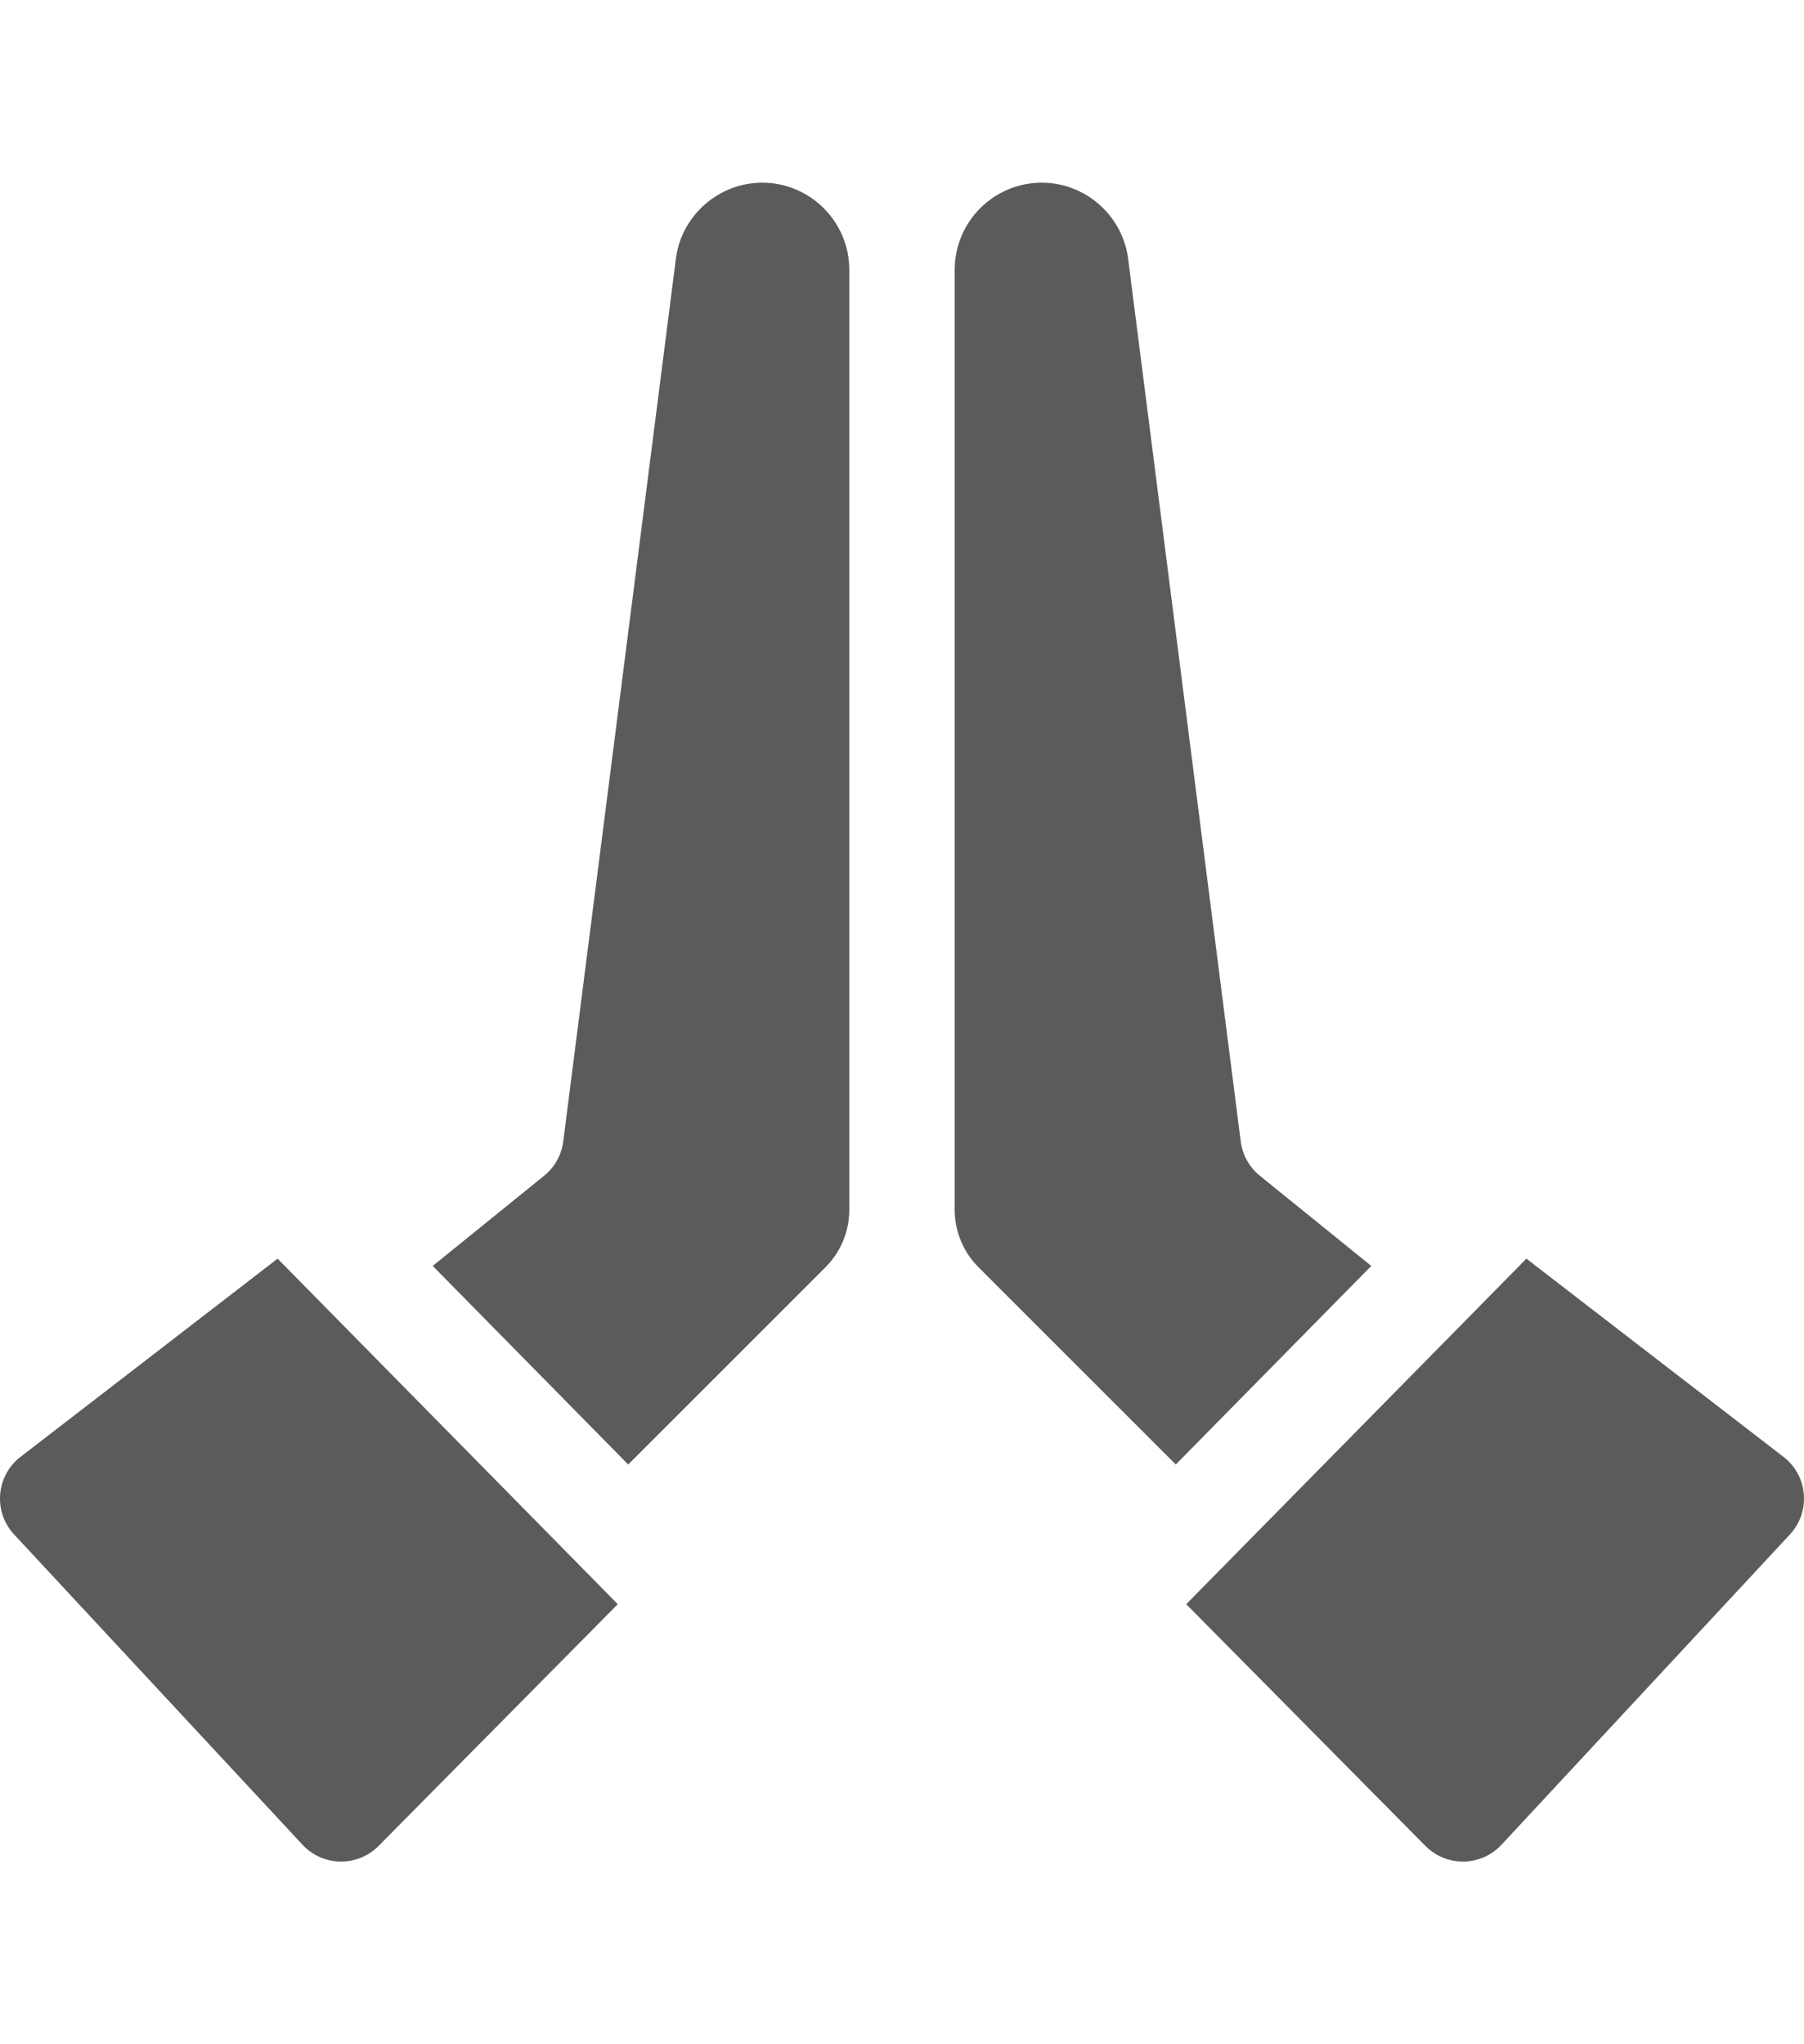 <svg id="Layer_1" enable-background="new 0 0 512 512" height="51" viewBox="0 0 512 512" width="45" xmlns="http://www.w3.org/2000/svg"><g><path fill="#5b5b5b" d="m216.329 17.722c-12.189 0-22.68 9.076-24.447 21.128l-32.022 251.021c-.488 3.823-2.432 7.31-5.427 9.736l-31.619 25.601 55.48 56.361 55.972-55.972c4.366-4.367 6.771-10.172 6.771-16.347v-266.821c0-13.623-11.084-24.707-24.708-24.707z"/><path fill="#5b5b5b" d="m175.336 421.223-96.549-98.081-72.96 56.258c-6.974 5.378-7.819 15.585-1.823 22.036l81.848 88.066c5.793 6.233 15.612 6.387 21.597.337z"/><path fill="#5b5b5b" d="m389.186 325.208-31.619-25.601c-2.995-2.426-4.939-5.913-5.427-9.736l-32.023-251.022c-1.766-12.051-12.258-21.128-24.447-21.128-13.624 0-24.708 11.084-24.708 24.708v266.82c0 6.175 2.405 11.98 6.771 16.347l55.972 55.972z"/><path fill="#5b5b5b" d="m433.213 323.142-96.549 98.081 67.888 68.616c5.985 6.049 15.804 5.896 21.597-.337l81.848-88.066c5.995-6.451 5.151-16.658-1.823-22.036z"/></g></svg>